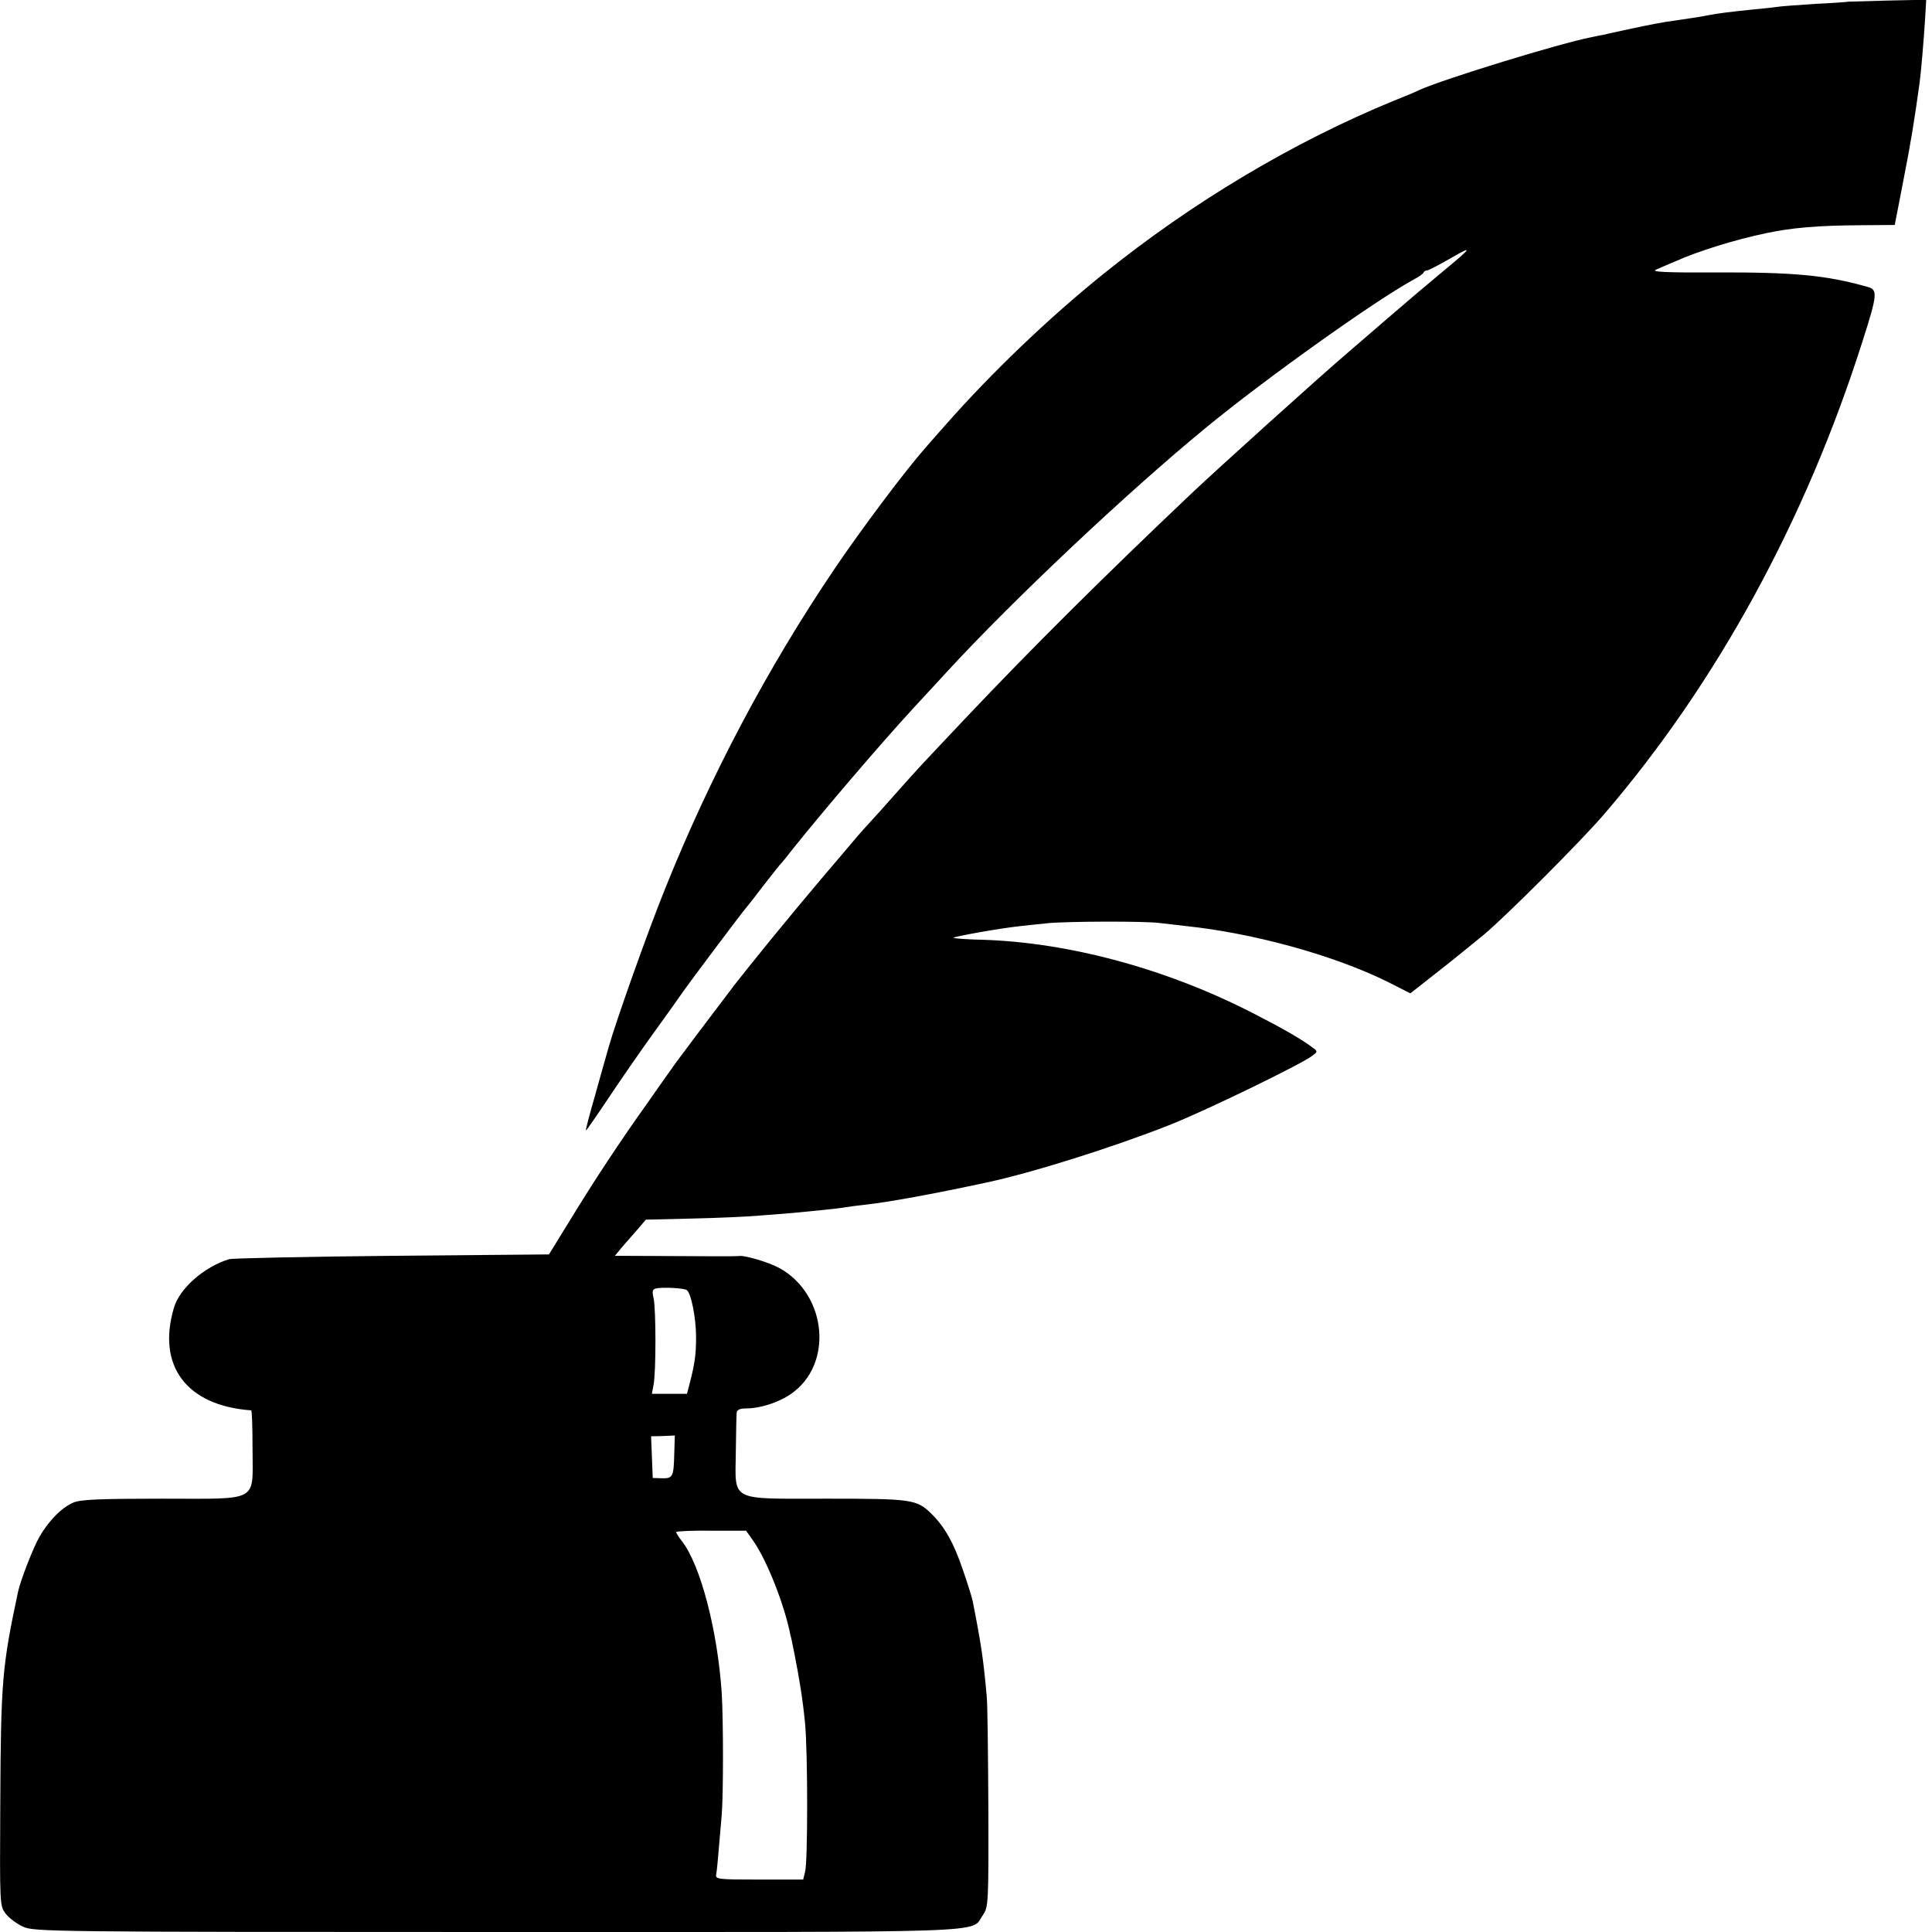 <?xml version="1.0" standalone="no"?>
<!DOCTYPE svg PUBLIC "-//W3C//DTD SVG 20010904//EN"
 "http://www.w3.org/TR/2001/REC-SVG-20010904/DTD/svg10.dtd">
<svg version="1.0" xmlns="http://www.w3.org/2000/svg"
 width="700pt" height="700pt" viewBox="0 0 700 700"
 preserveAspectRatio="xMidYMid meet">
<g transform="translate(0,700) scale(0.1,-0.1)"
fill="#000000" stroke="none">
<path d="M6697 6994 c-1 -1 -55 -5 -119 -8 -65 -4 -128 -9 -140 -11 -13 -2
-50 -6 -83 -9 -80 -8 -135 -15 -165 -21 -23 -5 -50 -9 -125 -20 -44 -6 -81
-13 -165 -31 -41 -9 -79 -17 -85 -19 -5 -1 -28 -5 -50 -10 -110 -21 -530 -150
-620 -190 -16 -8 -59 -26 -95 -40 -365 -150 -729 -367 -1054 -629 -195 -157
-403 -356 -566 -541 -29 -33 -65 -73 -79 -90 -71 -80 -233 -296 -330 -440
-241 -357 -448 -748 -612 -1157 -63 -156 -179 -483 -204 -573 -8 -27 -30 -106
-49 -174 -20 -69 -35 -126 -33 -127 1 -1 38 52 82 118 44 66 118 173 165 238
47 65 92 128 100 140 32 46 219 295 235 313 6 7 33 41 60 77 28 36 55 70 60
76 6 6 26 30 45 55 117 146 316 379 440 514 30 32 84 91 120 130 239 260 656
653 940 886 218 179 611 459 750 535 19 10 37 22 38 27 2 4 7 7 12 7 5 0 44
20 87 45 83 48 77 39 -31 -50 -72 -60 -111 -93 -205 -174 -47 -41 -113 -97
-145 -125 -97 -83 -464 -414 -556 -501 -323 -306 -583 -565 -815 -810 -183
-194 -164 -173 -255 -275 -41 -47 -84 -94 -95 -106 -11 -12 -31 -34 -45 -50
-13 -16 -74 -87 -135 -159 -112 -132 -251 -303 -315 -385 -69 -91 -216 -285
-230 -307 -8 -11 -45 -63 -81 -115 -101 -141 -199 -290 -283 -428 l-77 -125
-567 -5 c-312 -3 -578 -9 -591 -12 -90 -27 -181 -106 -201 -177 -62 -210 46
-354 280 -371 3 0 5 -63 5 -141 0 -195 29 -179 -331 -179 -222 0 -292 -3 -318
-14 -41 -17 -89 -65 -123 -124 -22 -38 -69 -158 -78 -201 -57 -268 -62 -322
-64 -767 -2 -368 -2 -370 20 -398 12 -16 41 -37 63 -47 39 -18 107 -19 1714
-19 1848 0 1716 -5 1763 61 20 29 21 41 20 387 -1 196 -3 380 -6 407 -12 132
-19 183 -51 345 -3 14 -19 65 -36 114 -32 95 -65 153 -111 199 -55 55 -71 57
-382 57 -356 0 -331 -13 -329 170 1 69 2 132 3 141 1 11 11 16 35 16 50 0 116
21 161 52 154 105 133 357 -38 455 -39 22 -131 50 -153 45 -5 -1 -107 -1 -227
0 l-219 1 27 33 c15 17 41 47 57 65 l28 33 168 4 c92 2 203 7 247 11 44 3 96
8 115 9 65 6 175 17 194 21 11 2 42 6 70 9 89 10 242 38 438 80 169 36 460
128 663 208 128 50 482 222 520 252 20 15 20 16 -4 33 -39 29 -111 70 -213
122 -312 160 -664 255 -976 265 -57 1 -105 5 -107 7 -5 4 169 35 245 43 25 3
68 7 95 10 68 7 349 8 405 1 25 -3 68 -8 95 -11 247 -26 534 -105 728 -200
l87 -44 98 77 c54 42 130 104 170 137 82 69 352 339 434 435 408 475 731 1066
937 1716 54 169 55 185 16 195 -149 42 -263 53 -555 52 -177 -1 -229 2 -210
10 14 6 43 19 65 28 89 40 223 81 333 104 94 20 187 28 342 29 l125 1 31 160
c27 137 40 217 59 355 5 35 15 152 20 233 l4 68 -141 -3 c-77 -2 -140 -4 -141
-4z m-4209 -4668 c16 -10 34 -102 34 -170 0 -62 -4 -94 -23 -168 l-10 -38 -64
0 -63 0 6 33 c9 44 9 274 0 314 -6 25 -4 32 10 35 25 5 99 1 110 -6z m-45
-592 c-2 -85 -5 -91 -45 -90 l-33 1 -3 76 -3 75 43 1 43 2 -2 -65z m285 -315
c50 -70 115 -235 136 -344 2 -5 8 -35 14 -65 19 -95 31 -172 39 -255 10 -107
10 -503 0 -537 l-7 -28 -160 0 c-149 0 -159 1 -155 19 3 16 6 52 20 216 6 75
6 338 0 440 -15 227 -77 466 -145 552 -11 14 -20 28 -20 32 0 3 57 6 127 5
l126 0 25 -35z"/>
</g>
</svg>
